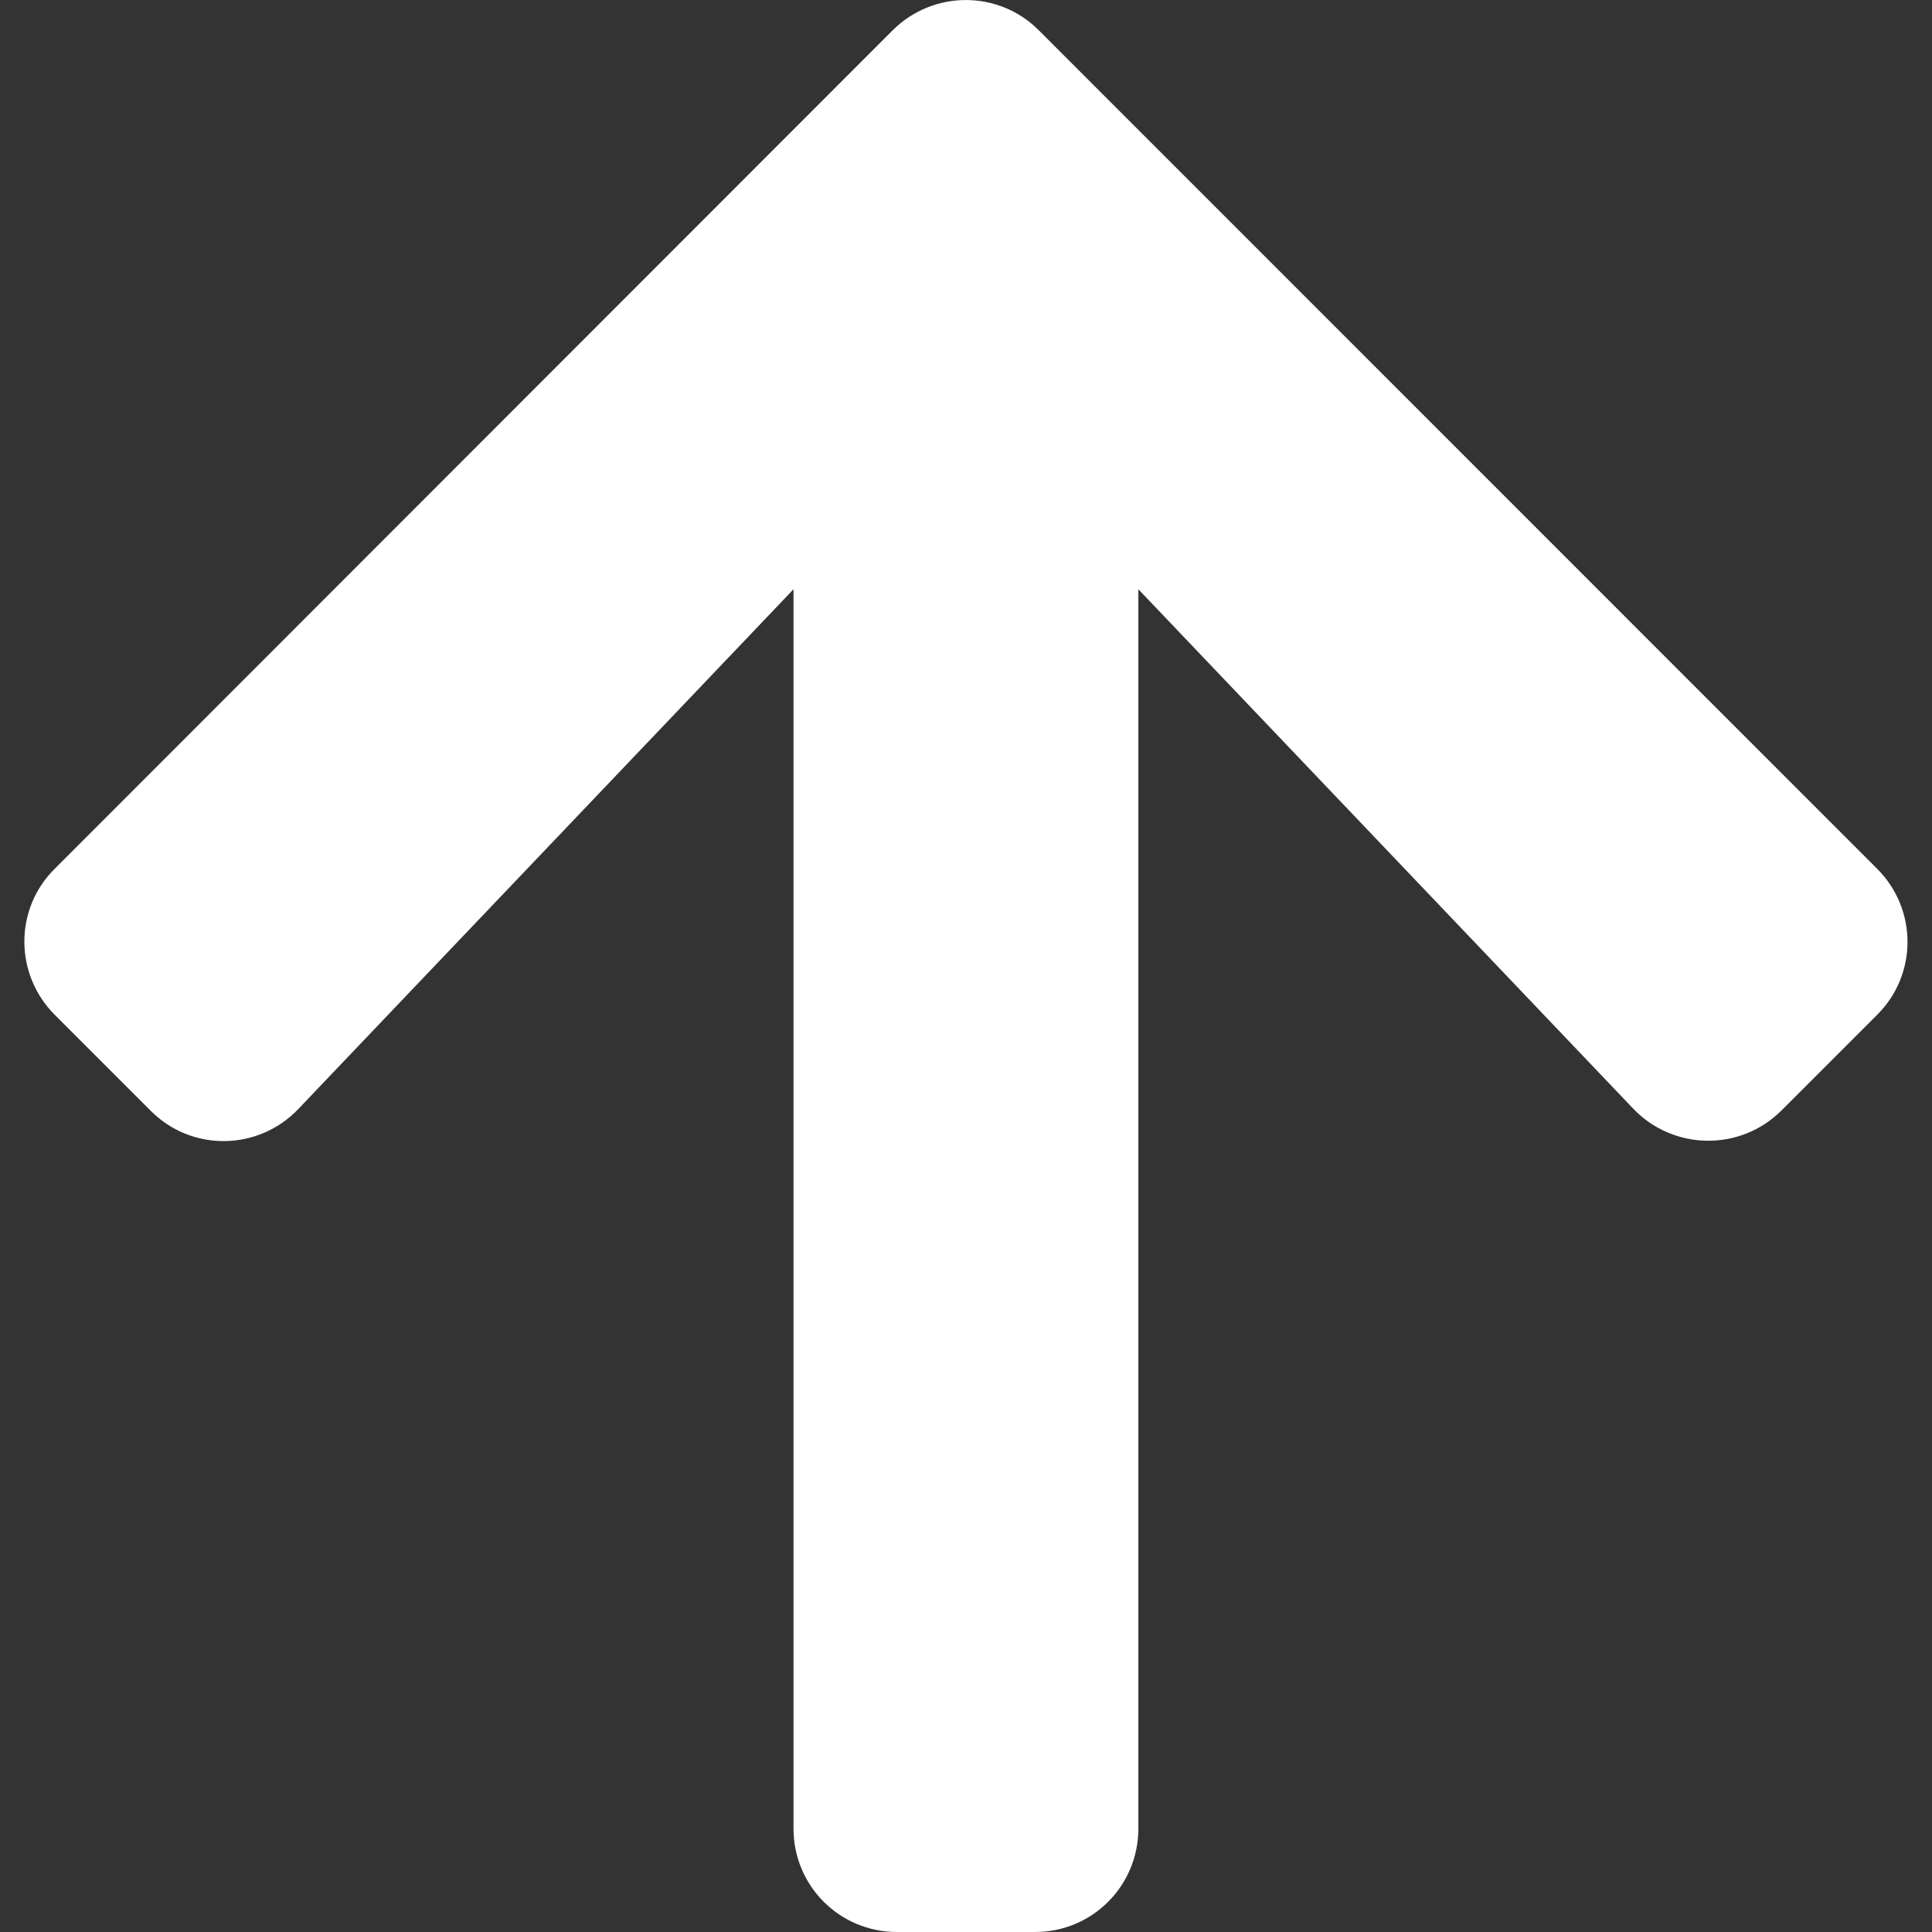 <svg width="14" height="14" viewBox="0 0 14 14" fill="none" xmlns="http://www.w3.org/2000/svg">
<rect x="0" y="0" width="14" height="14" fill="#333333" stroke="none"/>
<path d="M1.091 8.048L0.397 7.354C0.103 7.06 0.103 6.585 0.397 6.295L6.468 0.22C6.762 -0.073 7.237 -0.073 7.528 0.22L13.602 6.295C13.896 6.588 13.896 7.063 13.602 7.354L12.908 8.048C12.611 8.344 12.127 8.338 11.836 8.035L8.249 4.27V13.25C8.249 13.666 7.915 14 7.5 14L6.5 14C6.084 14 5.75 13.666 5.75 13.25L5.75 4.27L2.163 8.035C1.872 8.341 1.388 8.348 1.091 8.048Z" fill="white"/>
</svg>
